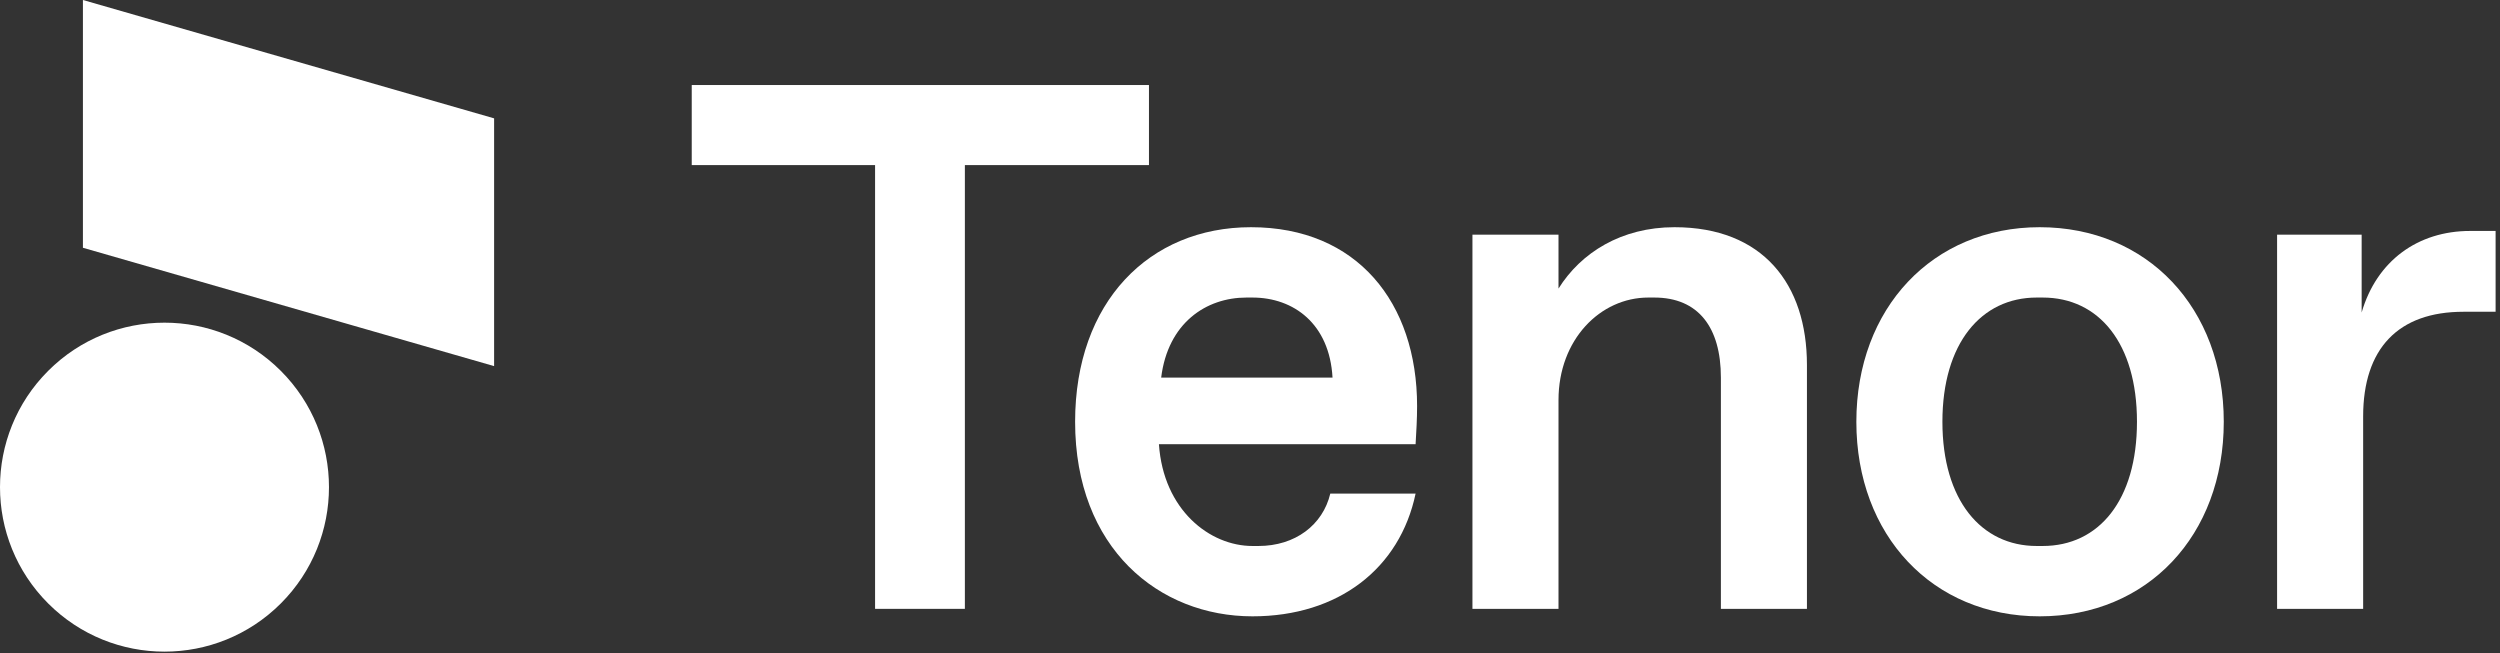 <svg width="551" height="144" viewBox="0 0 551 144" fill="none" xmlns="http://www.w3.org/2000/svg">
<rect x="0" y="0" width="551" height="144" fill="#333333" stroke="none"/>
<path d="M10.618 81.733C24.776 67.576 47.731 67.576 61.889 81.733C76.047 95.891 76.047 118.846 61.889 133.004C47.731 147.162 24.776 147.162 10.618 133.004C-3.54 118.846 -3.539 95.891 10.618 81.733ZM108.902 26.085V80.693L18.276 54.608V0L108.902 26.085Z" fill="white"/>
<path d="M520.837 134.19H501.87V51.725H520.507V68.878C523.806 57.498 532.877 50.901 544.422 50.901H550.03V68.713H542.938C528.589 68.713 520.837 76.795 520.837 91.803V134.19Z" fill="white"/>
<path d="M449.548 135.839C425.963 135.839 409.14 118.027 409.14 92.958C409.14 67.888 425.963 50.076 449.548 50.076C473.298 50.076 490.12 67.888 490.12 92.958C490.12 118.027 473.298 135.839 449.548 135.839ZM448.888 120.336H450.208C462.577 120.336 470.989 110.275 470.989 92.958C470.989 75.64 462.577 65.579 450.208 65.579H448.888C436.684 65.579 428.107 75.64 428.107 92.958C428.107 110.275 436.684 120.336 448.888 120.336Z" fill="white"/>
<path d="M343.494 134.19H324.527V51.725H343.494V63.6C348.442 55.684 357.348 50.076 369.058 50.076C388.52 50.076 398.25 62.611 398.25 80.423V134.19H379.284V83.227C379.284 72.177 374.336 65.579 364.605 65.579H363.285C352.73 65.579 343.494 74.816 343.494 88.175V134.19Z" fill="white"/>
<path d="M276.043 135.839C255.427 135.839 236.955 120.831 236.955 92.958C236.955 66.569 253.283 50.076 275.713 50.076C299.133 50.076 312.327 66.734 312.327 89.494C312.327 92.298 312.162 95.102 311.997 97.906H255.427C256.416 112.419 266.642 120.336 276.043 120.336H277.362C285.444 120.336 291.546 115.718 293.195 108.791H311.997C308.534 125.284 295.01 135.839 276.043 135.839ZM255.922 83.227H293.69C293.031 71.352 285.114 65.579 276.043 65.579H274.723C265.817 65.579 257.406 71.187 255.922 83.227Z" fill="white"/>
<path d="M212.658 134.19H192.867V36.387H152.459V18.74H253.231V36.387H212.658V134.19Z" fill="white"/>
</svg>
